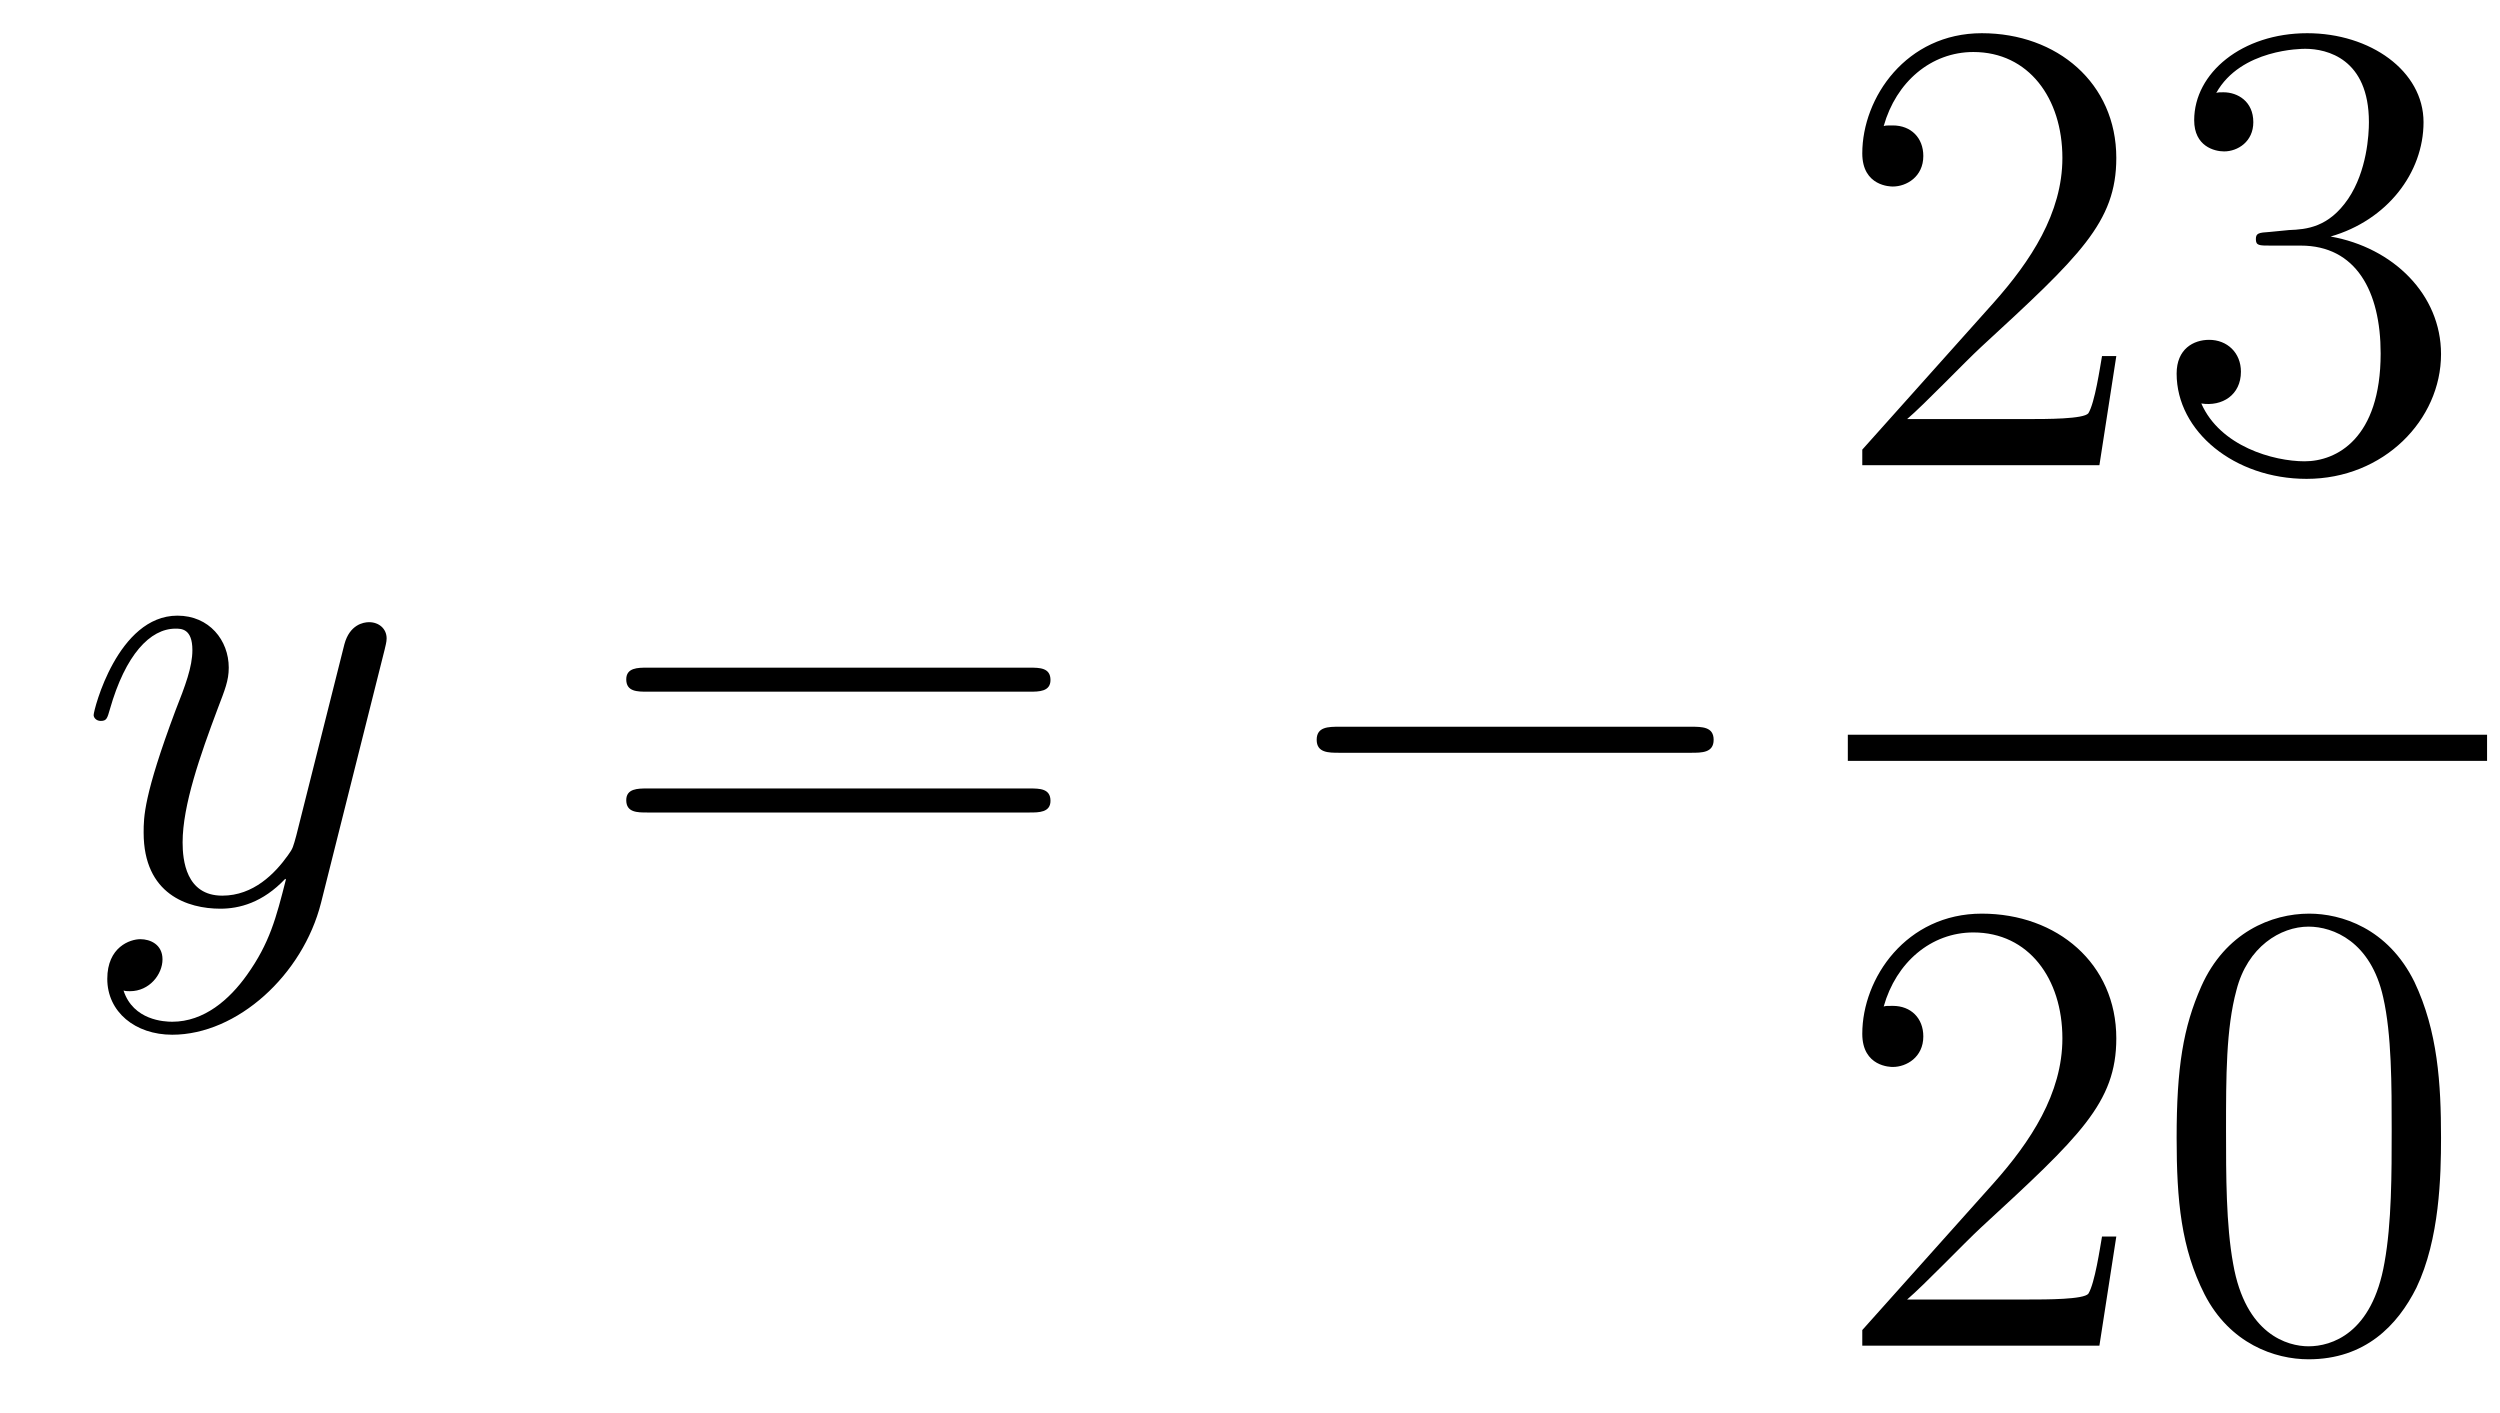 <?xml version='1.0'?>
<!-- This file was generated by dvisvgm 1.14.1 -->
<svg height='26pt' version='1.1' viewBox='0 -26 46 26' width='46pt' xmlns='http://www.w3.org/2000/svg' xmlns:xlink='http://www.w3.org/1999/xlink'>
<g id='page1'>
<g transform='matrix(1 0 0 1 -127 641)'>
<path d='M131.544 -649.061C131.221 -648.607 130.755 -648.2 130.169 -648.2C130.026 -648.2 129.452 -648.224 129.273 -648.774C129.308 -648.762 129.368 -648.762 129.392 -648.762C129.751 -648.762 129.99 -649.073 129.99 -649.348C129.99 -649.623 129.763 -649.719 129.583 -649.719C129.392 -649.719 128.974 -649.575 128.974 -648.989C128.974 -648.38 129.488 -647.961 130.169 -647.961C131.365 -647.961 132.572 -649.061 132.907 -650.388L134.078 -655.05C134.09 -655.11 134.114 -655.182 134.114 -655.253C134.114 -655.433 133.971 -655.552 133.791 -655.552C133.684 -655.552 133.433 -655.504 133.337 -655.146L132.453 -651.631C132.393 -651.416 132.393 -651.392 132.297 -651.261C132.058 -650.926 131.663 -650.52 131.09 -650.52C130.42 -650.52 130.36 -651.177 130.36 -651.5C130.36 -652.181 130.683 -653.102 131.006 -653.962C131.138 -654.309 131.209 -654.476 131.209 -654.715C131.209 -655.218 130.851 -655.672 130.265 -655.672C129.165 -655.672 128.723 -653.938 128.723 -653.843C128.723 -653.795 128.771 -653.735 128.854 -653.735C128.962 -653.735 128.974 -653.783 129.022 -653.95C129.308 -654.954 129.763 -655.433 130.229 -655.433C130.337 -655.433 130.54 -655.433 130.54 -655.038C130.54 -654.727 130.408 -654.381 130.229 -653.927C129.643 -652.36 129.643 -651.966 129.643 -651.679C129.643 -650.543 130.456 -650.28 131.054 -650.28C131.401 -650.28 131.831 -650.388 132.249 -650.83L132.261 -650.818C132.082 -650.113 131.962 -649.647 131.544 -649.061Z' fill-rule='evenodd'/>
<path d='M145.947 -654.273C146.114 -654.273 146.329 -654.273 146.329 -654.488C146.329 -654.715 146.126 -654.715 145.947 -654.715H138.906C138.738 -654.715 138.523 -654.715 138.523 -654.5C138.523 -654.273 138.727 -654.273 138.906 -654.273H145.947ZM145.947 -652.05C146.114 -652.05 146.329 -652.05 146.329 -652.265C146.329 -652.492 146.126 -652.492 145.947 -652.492H138.906C138.738 -652.492 138.523 -652.492 138.523 -652.277C138.523 -652.05 138.727 -652.05 138.906 -652.05H145.947Z' fill-rule='evenodd'/>
<path d='M158.113 -653.149C158.316 -653.149 158.531 -653.149 158.531 -653.388C158.531 -653.628 158.316 -653.628 158.113 -653.628H151.646C151.443 -653.628 151.227 -653.628 151.227 -653.388C151.227 -653.149 151.443 -653.149 151.646 -653.149H158.113Z' fill-rule='evenodd'/>
<path d='M165.94 -660.448H165.677C165.641 -660.245 165.545 -659.587 165.426 -659.396C165.342 -659.289 164.661 -659.289 164.302 -659.289H162.091C162.413 -659.564 163.143 -660.329 163.453 -660.616C165.27 -662.289 165.94 -662.911 165.94 -664.094C165.94 -665.469 164.852 -666.389 163.465 -666.389S161.266 -665.206 161.266 -664.178C161.266 -663.568 161.792 -663.568 161.828 -663.568C162.079 -663.568 162.389 -663.747 162.389 -664.13C162.389 -664.465 162.162 -664.692 161.828 -664.692C161.72 -664.692 161.696 -664.692 161.66 -664.68C161.888 -665.493 162.533 -666.043 163.31 -666.043C164.326 -666.043 164.948 -665.194 164.948 -664.094C164.948 -663.078 164.362 -662.193 163.681 -661.428L161.266 -658.727V-658.44H165.629L165.94 -660.448ZM168.76 -662.732C168.556 -662.72 168.508 -662.707 168.508 -662.6C168.508 -662.481 168.568 -662.481 168.783 -662.481H169.333C170.349 -662.481 170.804 -661.644 170.804 -660.496C170.804 -658.93 169.991 -658.512 169.405 -658.512C168.831 -658.512 167.851 -658.787 167.504 -659.576C167.887 -659.516 168.233 -659.731 168.233 -660.161C168.233 -660.508 167.982 -660.747 167.648 -660.747C167.361 -660.747 167.05 -660.58 167.05 -660.126C167.05 -659.062 168.114 -658.189 169.441 -658.189C170.863 -658.189 171.915 -659.277 171.915 -660.484C171.915 -661.584 171.031 -662.445 169.883 -662.648C170.923 -662.947 171.593 -663.819 171.593 -664.752C171.593 -665.696 170.612 -666.389 169.453 -666.389C168.257 -666.389 167.373 -665.66 167.373 -664.788C167.373 -664.309 167.743 -664.214 167.923 -664.214C168.174 -664.214 168.461 -664.393 168.461 -664.752C168.461 -665.134 168.174 -665.302 167.911 -665.302C167.839 -665.302 167.815 -665.302 167.779 -665.29C168.233 -666.102 169.357 -666.102 169.417 -666.102C169.812 -666.102 170.588 -665.923 170.588 -664.752C170.588 -664.525 170.553 -663.855 170.206 -663.341C169.847 -662.815 169.441 -662.779 169.118 -662.767L168.76 -662.732Z' fill-rule='evenodd'/>
<path d='M161 -653H172.762V-653.481H161'/>
<path d='M165.94 -644.248H165.677C165.641 -644.045 165.545 -643.387 165.426 -643.196C165.342 -643.089 164.661 -643.089 164.302 -643.089H162.091C162.413 -643.364 163.143 -644.129 163.453 -644.416C165.27 -646.089 165.94 -646.711 165.94 -647.894C165.94 -649.269 164.852 -650.189 163.465 -650.189S161.266 -649.006 161.266 -647.978C161.266 -647.368 161.792 -647.368 161.828 -647.368C162.079 -647.368 162.389 -647.547 162.389 -647.93C162.389 -648.265 162.162 -648.492 161.828 -648.492C161.72 -648.492 161.696 -648.492 161.66 -648.48C161.888 -649.293 162.533 -649.843 163.31 -649.843C164.326 -649.843 164.948 -648.994 164.948 -647.894C164.948 -646.878 164.362 -645.993 163.681 -645.228L161.266 -642.527V-642.24H165.629L165.94 -644.248ZM171.915 -646.065C171.915 -647.058 171.856 -648.026 171.425 -648.934C170.935 -649.927 170.074 -650.189 169.489 -650.189C168.795 -650.189 167.946 -649.843 167.504 -648.851C167.17 -648.097 167.05 -647.356 167.05 -646.065C167.05 -644.906 167.134 -644.033 167.564 -643.184C168.03 -642.276 168.855 -641.989 169.477 -641.989C170.517 -641.989 171.114 -642.611 171.461 -643.304C171.891 -644.2 171.915 -645.372 171.915 -646.065ZM169.477 -642.228C169.094 -642.228 168.317 -642.443 168.09 -643.746C167.959 -644.463 167.959 -645.372 167.959 -646.209C167.959 -647.189 167.959 -648.073 168.15 -648.779C168.353 -649.58 168.963 -649.95 169.477 -649.95C169.931 -649.95 170.624 -649.675 170.851 -648.648C171.007 -647.966 171.007 -647.022 171.007 -646.209C171.007 -645.408 171.007 -644.499 170.875 -643.77C170.648 -642.455 169.895 -642.228 169.477 -642.228Z' fill-rule='evenodd'/>
</g>
</g>
</svg>
